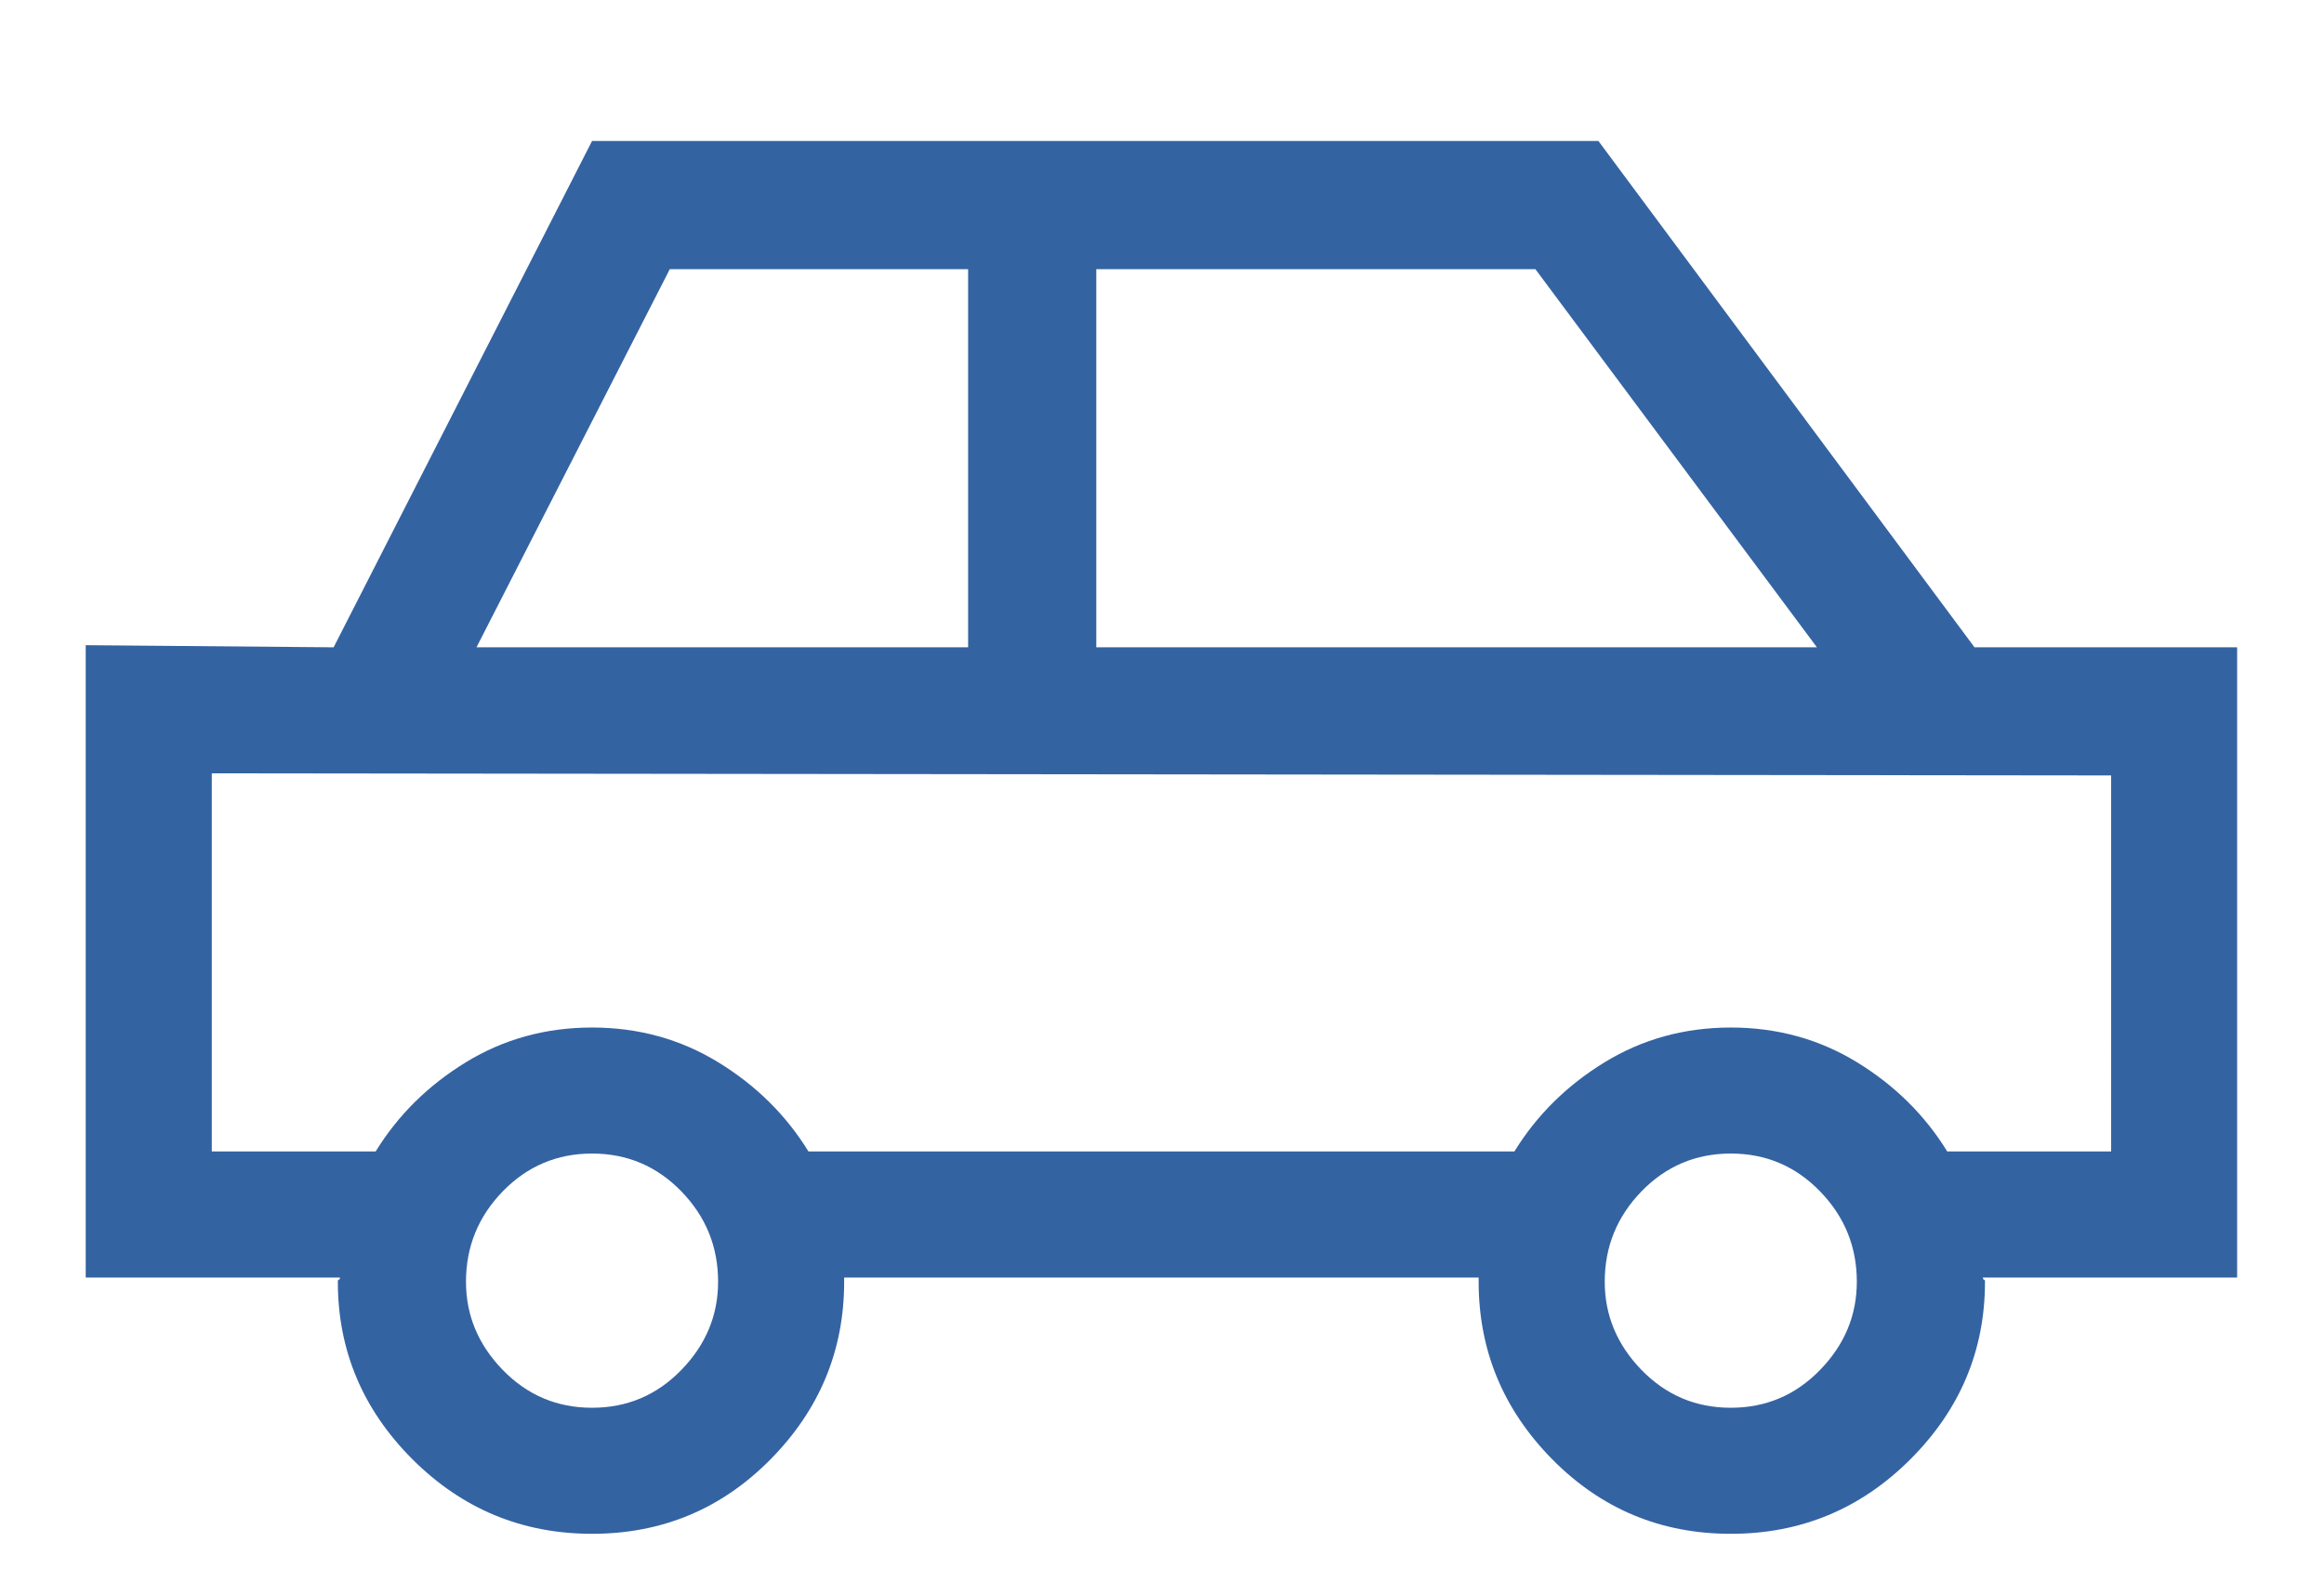 <?xml version="1.0" encoding="utf-8"?>
<!-- Generator: Adobe Illustrator 16.0.0, SVG Export Plug-In . SVG Version: 6.00 Build 0)  -->
<!DOCTYPE svg PUBLIC "-//W3C//DTD SVG 1.1//EN" "http://www.w3.org/Graphics/SVG/1.1/DTD/svg11.dtd">
<svg version="1.1" id="Capa_1" xmlns="http://www.w3.org/2000/svg" xmlns:xlink="http://www.w3.org/1999/xlink" x="0px" y="0px"
	 width="151.5px" height="104px" viewBox="0 0 151.5 104" enable-background="new 0 0 151.5 104" xml:space="preserve">
<g>
	<g>
		<path fill="#3463A2" d="M21.749,42.203l16.846-33.01H104.2l24.517,33.01h17.12v41.088h-16.571c0,0.092,0.022,0.138,0.067,0.138
			c0.047,0,0.067,0.047,0.067,0.137c0,4.476-1.619,8.331-4.861,11.573c-3.24,3.24-7.145,4.861-11.71,4.861
			c-4.563,0-8.444-1.621-11.642-4.861c-3.195-3.242-4.795-7.1-4.795-11.573v-0.137v-0.138H55.03v0.138v0.136
			c0,4.475-1.596,8.331-4.793,11.573C47.042,98.377,43.162,100,38.595,100c-4.564,0-8.468-1.623-11.71-4.862
			c-3.24-3.242-4.862-7.099-4.862-11.573c0-0.09,0.023-0.137,0.068-0.137c0.047,0,0.069-0.045,0.069-0.137H5.587V42.064
			L21.749,42.203z M24.488,75.073c1.461-2.374,3.424-4.313,5.889-5.821c2.465-1.506,5.205-2.26,8.218-2.26
			c3.013,0,5.752,0.754,8.218,2.26c2.466,1.508,4.43,3.447,5.89,5.821h46.02c1.461-2.374,3.424-4.313,5.889-5.821
			c2.466-1.506,5.205-2.26,8.219-2.26c3.013,0,5.752,0.754,8.218,2.26c2.466,1.508,4.431,3.447,5.89,5.821h10.684V50.557
			L13.807,50.42v24.652L24.488,75.073L24.488,75.073z M38.595,91.782c2.284,0,4.225-0.821,5.821-2.465
			c1.599-1.644,2.396-3.562,2.396-5.753c0-2.281-0.798-4.246-2.396-5.891c-1.597-1.644-3.538-2.465-5.821-2.465
			c-2.281,0-4.222,0.821-5.821,2.465c-1.596,1.645-2.397,3.608-2.397,5.891c0,2.191,0.801,4.109,2.397,5.753
			C34.373,90.961,36.313,91.782,38.595,91.782z M31.062,42.203h32.049V17.549H43.663L31.062,42.203z M71.466,17.549v24.654h46.978
			l-18.353-24.654H71.466z M118.648,89.317c1.6-1.644,2.397-3.562,2.397-5.753c0-2.281-0.799-4.246-2.397-5.891
			c-1.596-1.644-3.537-2.465-5.819-2.465c-2.281,0-4.224,0.821-5.821,2.465c-1.596,1.645-2.396,3.608-2.396,5.891
			c0,2.191,0.802,4.109,2.396,5.753c1.6,1.644,3.54,2.465,5.821,2.465C115.111,91.782,117.053,90.961,118.648,89.317z"/>
	</g>
</g>
</svg>
